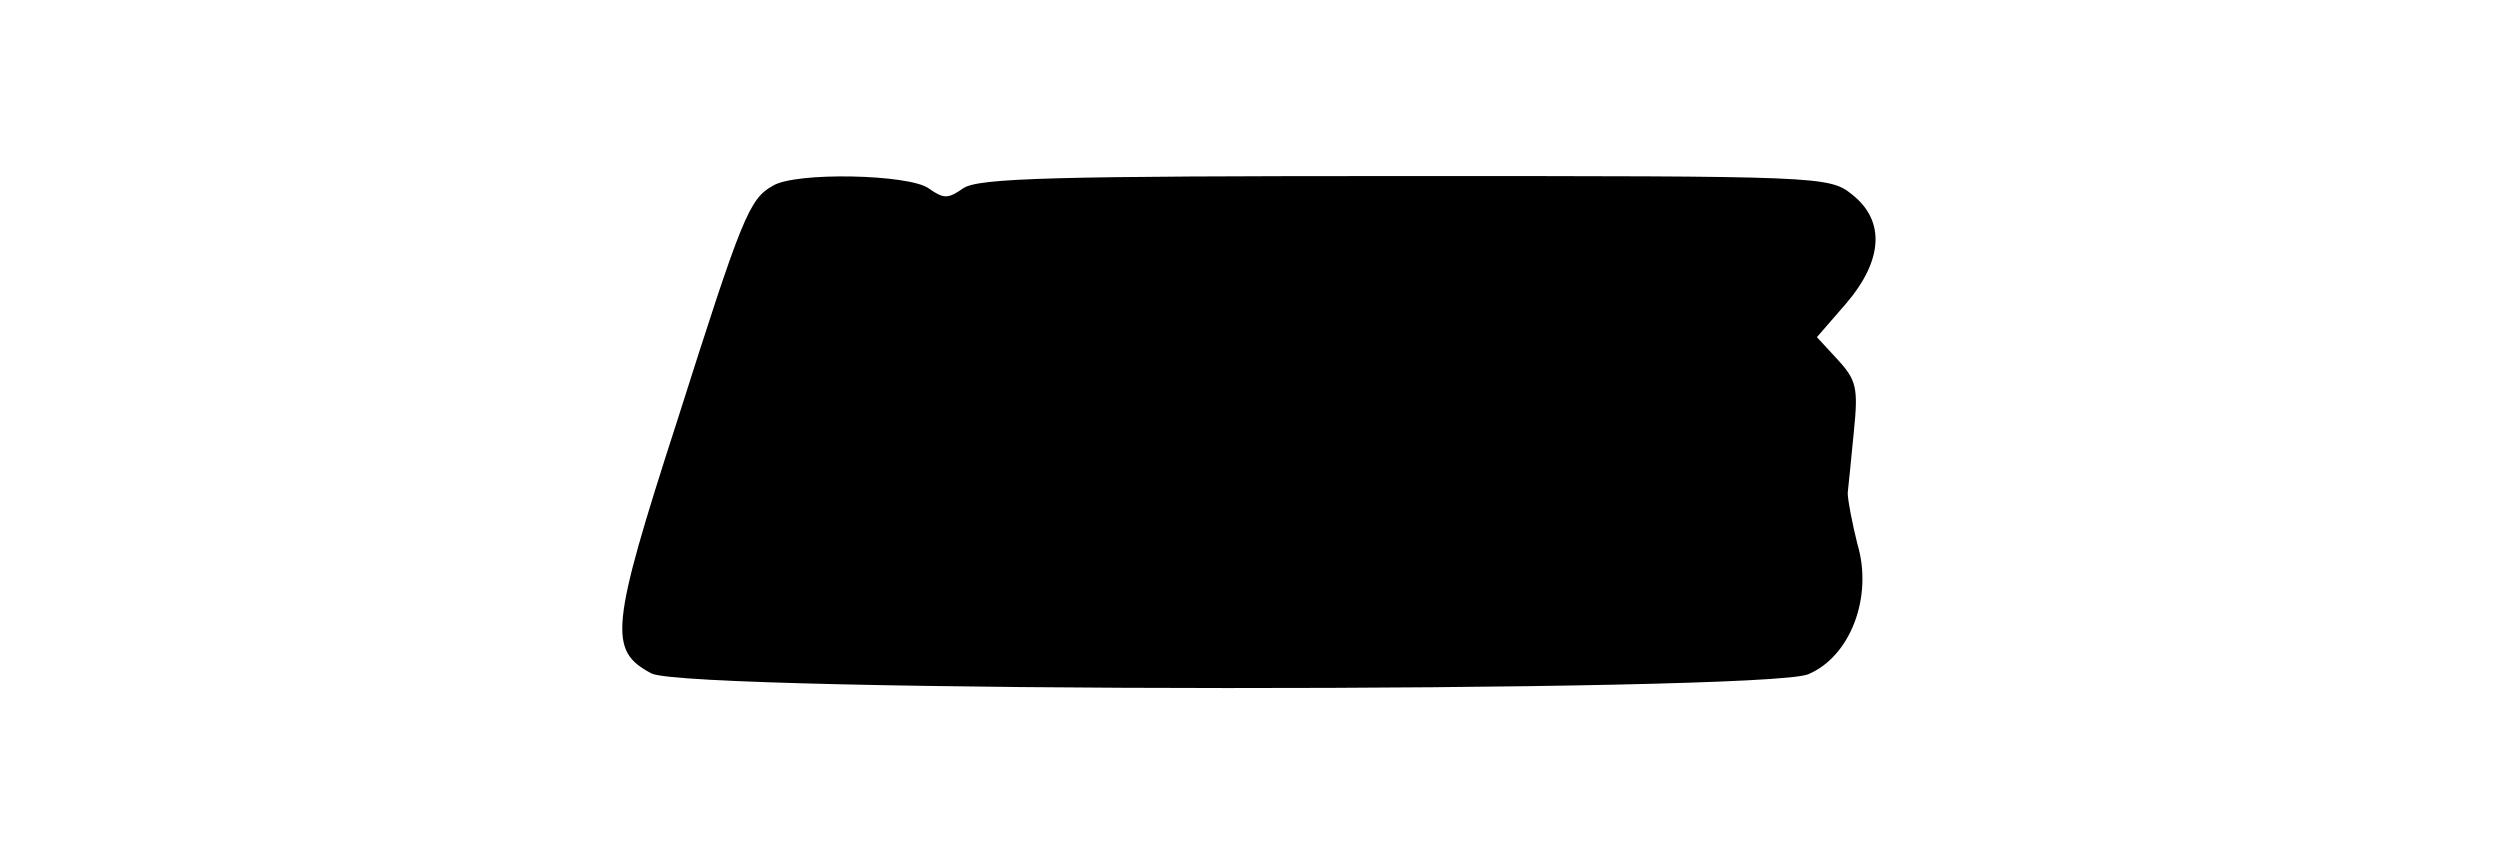 <?xml version="1.0" encoding="UTF-8" standalone="yes"?>
<svg version="1.0" xmlns="http://www.w3.org/2000/svg" width="100%" height="100%" viewBox="0 0 284 98" preserveAspectRatio="xMidYMid meet">
  <g transform="translate(0,98) scale(0.1,-0.1)" fill="#000000" stroke="none">
    <path d="M878 769 c-27 -15 -35 -35 -109 -268 -76 -235 -78 -260 -29 -286 42
-22 1263 -22 1314 -1 48 20 74 88 56 148 -6 24 -11 50 -11 58 1 8 4 40 7 70 5
49 3 58 -18 81 l-24 26 33 38 c42 49 45 94 7 124 -26 21 -36 21 -508 21 -397
0 -485 -2 -502 -14 -17 -12 -22 -12 -39 0 -22 16 -151 19 -177 3z"/>
  </g>
</svg>
